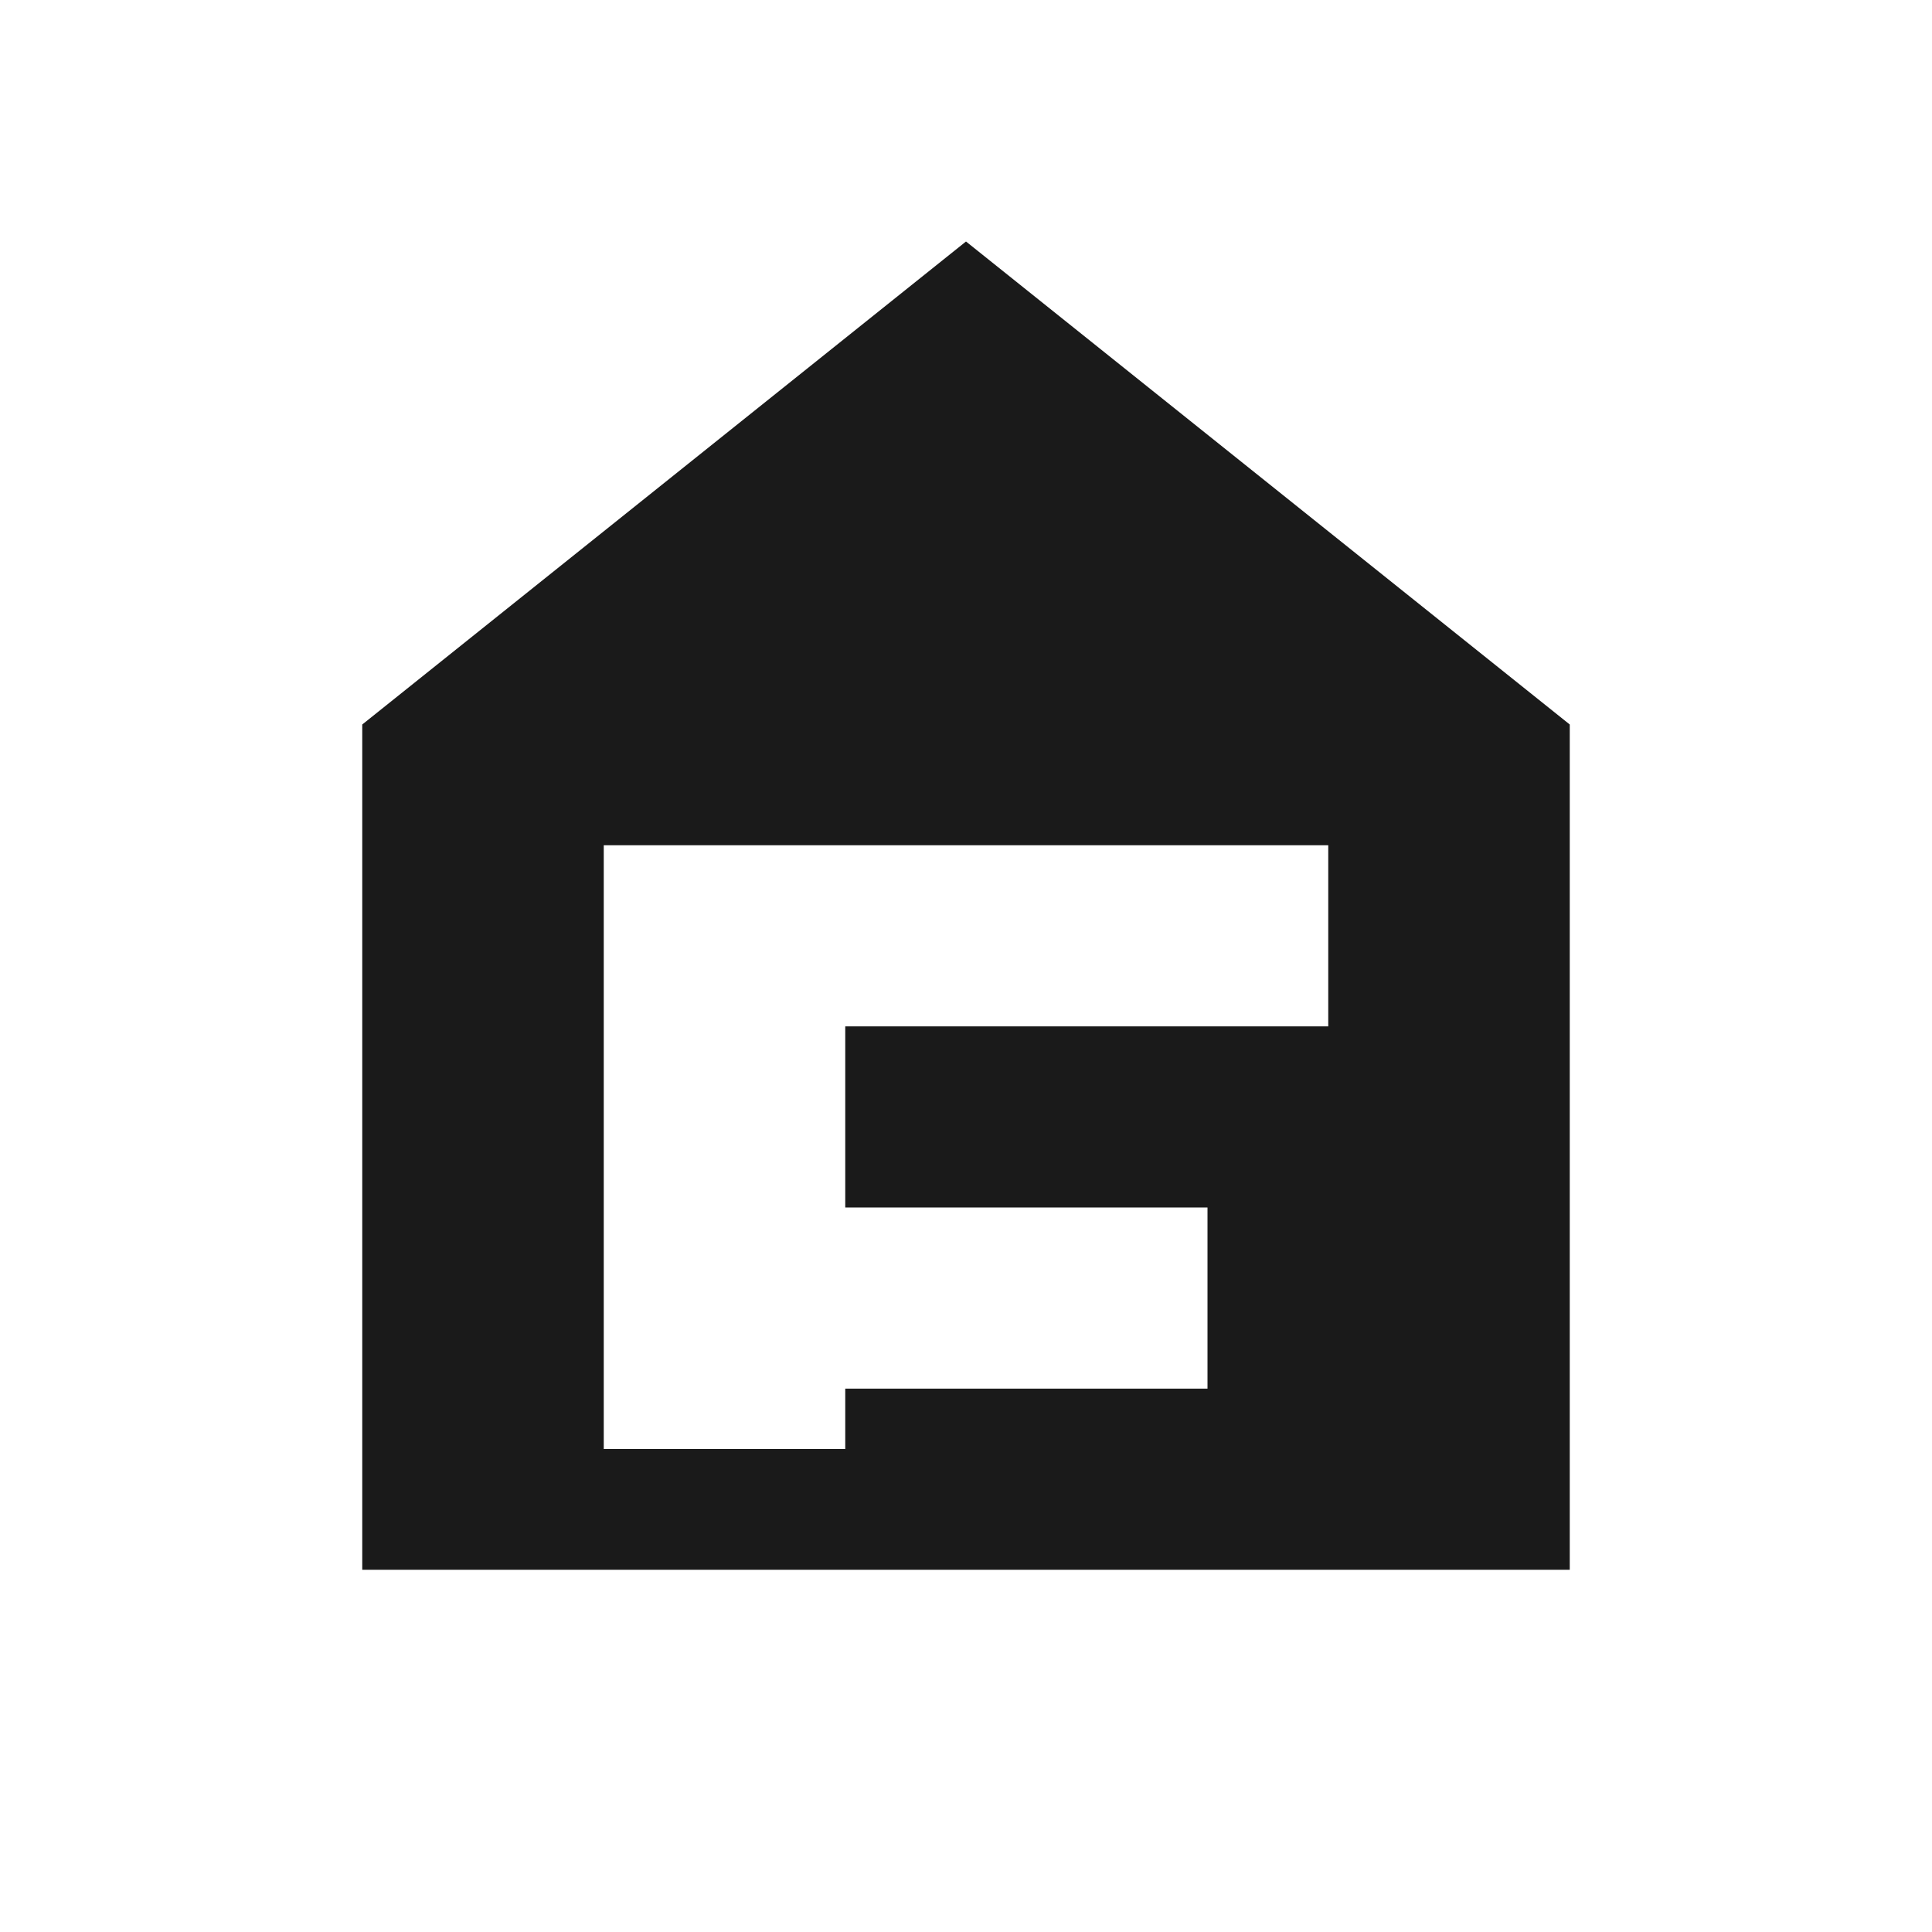 <svg width="32" height="32" viewBox="0 0 32 32" xmlns="http://www.w3.org/2000/svg">
  <!-- Simplified house icon with F for favicon -->
  <rect width="32" height="32" fill="white"/>
  <!-- House outline -->
  <path d="M 6 12 L 16 4 L 26 12 L 26 26 L 6 26 Z" 
        fill="#1a1a1a" 
        stroke="none"/>
  <!-- White F shape inside -->
  <path d="M 10 14 L 22 14 L 22 17 L 14 17 L 14 20 L 20 20 L 20 23 L 14 23 L 14 24 L 10 24 Z"
        fill="white" 
        stroke="none"/>
</svg>